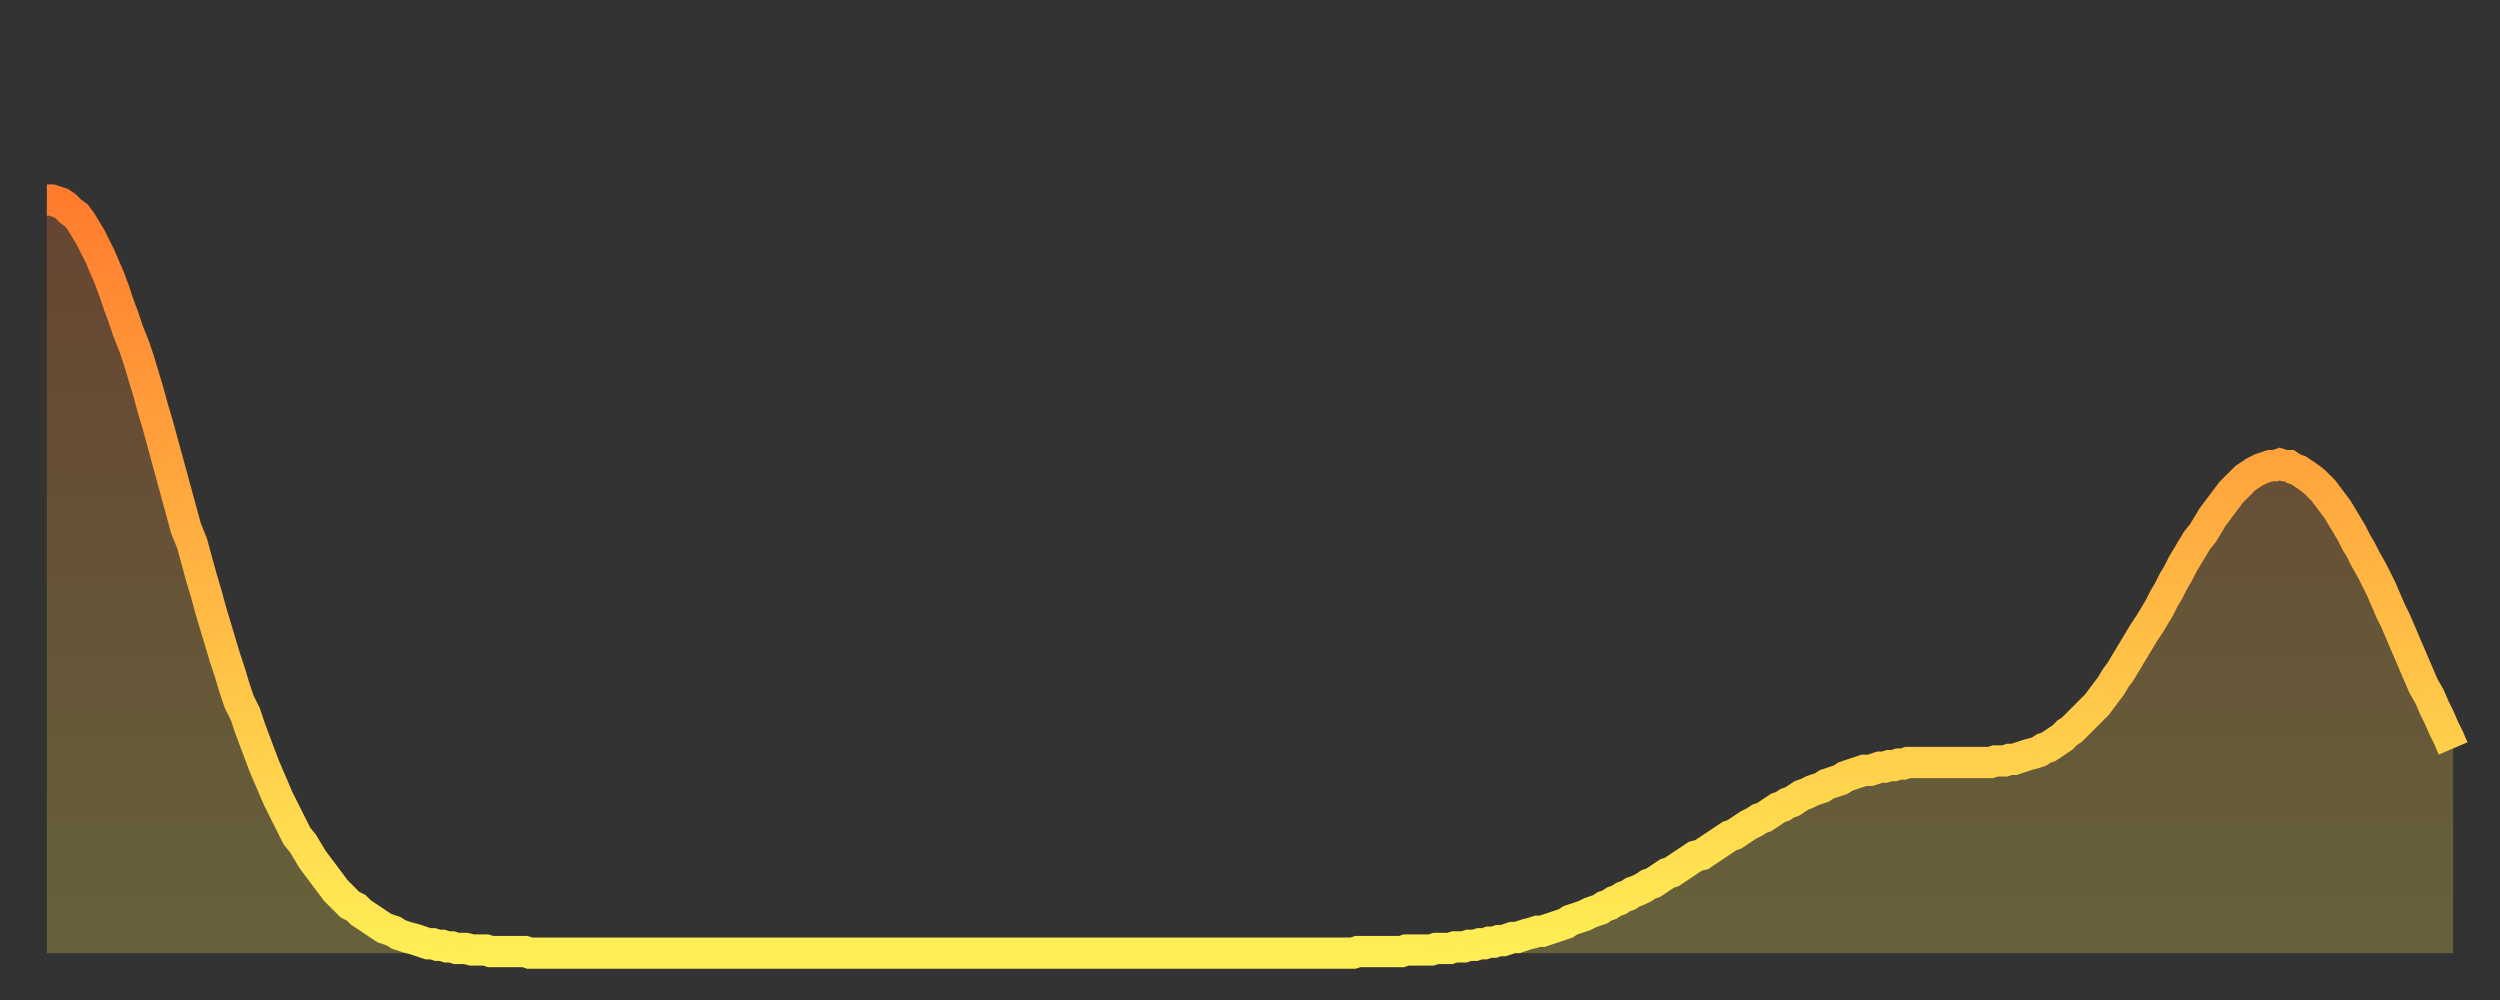 <?xml version="1.0" encoding="utf-8" ?>
<svg baseProfile="full" height="64" version="1.1" width="160" xmlns="http://www.w3.org/2000/svg" xmlns:ev="http://www.w3.org/2001/xml-events" xmlns:xlink="http://www.w3.org/1999/xlink"><rect width="100%" height="100%" fill="#333333" stroke="none"/><defs><linearGradient id="id32418" x1="0" x2="0" y1="0" y2="1"><stop offset="0%" stop-color="#ff7c2f" /><stop offset="50%" stop-color="#ffb542" /><stop offset="100%" stop-color="#ffee55" /></linearGradient></defs><g transform="translate(3,3)"><g><path d="M 0.0 9.8 0.3 9.8 0.6 9.9 0.9 10.0 1.2 10.2 1.5 10.5 1.9 10.8 2.2 11.2 2.5 11.7 2.8 12.2 3.1 12.8 3.4 13.4 3.7 14.1 4.0 14.8 4.3 15.6 4.6 16.5 4.9 17.3 5.2 18.2 5.6 19.2 5.9 20.1 6.2 21.1 6.5 22.1 6.8 23.2 7.1 24.2 7.4 25.3 7.7 26.4 8.0 27.5 8.3 28.6 8.6 29.7 8.9 30.8 9.3 31.8 9.6 32.9 9.9 34.0 10.2 35.0 10.5 36.1 10.8 37.1 11.1 38.1 11.4 39.1 11.7 40.0 12.0 41.0 12.3 41.9 12.7 42.7 13.0 43.6 13.3 44.4 13.6 45.2 13.9 46.0 14.2 46.7 14.5 47.4 14.8 48.1 15.1 48.7 15.4 49.3 15.7 49.9 16.0 50.5 16.4 51.0 16.7 51.5 17.0 52.0 17.3 52.4 17.6 52.8 17.9 53.2 18.2 53.6 18.5 54.0 18.8 54.3 19.1 54.6 19.4 54.9 19.8 55.1 20.1 55.4 20.4 55.6 20.7 55.8 21.0 56.0 21.3 56.2 21.6 56.4 21.9 56.5 22.2 56.6 22.5 56.8 22.8 56.9 23.1 57.0 23.5 57.1 23.8 57.2 24.1 57.3 24.4 57.4 24.7 57.4 25.0 57.5 25.3 57.5 25.6 57.6 25.9 57.6 26.2 57.7 26.5 57.7 26.8 57.7 27.2 57.8 27.5 57.8 27.8 57.8 28.1 57.8 28.4 57.9 28.7 57.9 29.0 57.9 29.3 57.9 29.6 57.9 29.9 57.9 30.2 57.9 30.6 57.9 30.9 58.0 31.2 58.0 31.5 58.0 31.8 58.0 32.1 58.0 32.4 58.0 32.7 58.0 33.0 58.0 33.3 58.0 33.6 58.0 33.9 58.0 34.3 58.0 34.6 58.0 34.9 58.0 35.2 58.0 35.5 58.0 35.8 58.0 36.1 58.0 36.4 58.0 36.7 58.0 37.0 58.0 37.3 58.0 37.7 58.0 38.0 58.0 38.3 58.0 38.6 58.0 38.9 58.0 39.2 58.0 39.5 58.0 39.8 58.0 40.1 58.0 40.4 58.0 40.7 58.0 41.0 58.0 41.4 58.0 41.7 58.0 42.0 58.0 42.3 58.0 42.6 58.0 42.9 58.0 43.2 58.0 43.5 58.0 43.8 58.0 44.1 58.0 44.4 58.0 44.7 58.0 45.1 58.0 45.4 58.0 45.7 58.0 46.0 58.0 46.3 58.0 46.6 58.0 46.9 58.0 47.2 58.0 47.5 58.0 47.8 58.0 48.1 58.0 48.5 58.0 48.8 58.0 49.1 58.0 49.4 58.0 49.7 58.0 50.0 58.0 50.3 58.0 50.6 58.0 50.9 58.0 51.2 58.0 51.5 58.0 51.8 58.0 52.2 58.0 52.5 58.0 52.8 58.0 53.1 58.0 53.4 58.0 53.7 58.0 54.0 58.0 54.3 58.0 54.6 58.0 54.9 58.0 55.2 58.0 55.6 58.0 55.9 58.0 56.2 58.0 56.5 58.0 56.8 58.0 57.1 58.0 57.4 58.0 57.7 58.0 58.0 58.0 58.3 58.0 58.6 58.0 58.9 58.0 59.3 58.0 59.6 58.0 59.9 58.0 60.2 58.0 60.5 58.0 60.8 58.0 61.1 58.0 61.4 58.0 61.7 58.0 62.0 58.0 62.3 58.0 62.6 58.0 63.0 58.0 63.3 58.0 63.6 58.0 63.9 58.0 64.2 58.0 64.5 58.0 64.8 58.0 65.1 58.0 65.4 58.0 65.7 58.0 66.0 58.0 66.4 58.0 66.7 58.0 67.0 58.0 67.3 58.0 67.6 58.0 67.9 58.0 68.2 58.0 68.5 58.0 68.8 58.0 69.1 58.0 69.4 58.0 69.7 58.0 70.1 58.0 70.4 58.0 70.7 58.0 71.0 58.0 71.3 58.0 71.6 58.0 71.9 58.0 72.2 58.0 72.5 58.0 72.8 58.0 73.1 58.0 73.5 58.0 73.8 58.0 74.1 58.0 74.4 58.0 74.7 58.0 75.0 58.0 75.3 58.0 75.6 58.0 75.9 58.0 76.2 58.0 76.5 58.0 76.8 58.0 77.2 58.0 77.5 58.0 77.8 58.0 78.1 58.0 78.4 58.0 78.7 58.0 79.0 58.0 79.3 58.0 79.6 58.0 79.9 58.0 80.2 58.0 80.5 58.0 80.9 58.0 81.2 58.0 81.5 58.0 81.8 58.0 82.1 58.0 82.4 58.0 82.7 58.0 83.0 58.0 83.3 58.0 83.6 58.0 83.9 57.9 84.3 57.9 84.6 57.9 84.9 57.9 85.2 57.9 85.5 57.9 85.8 57.9 86.1 57.9 86.4 57.9 86.7 57.9 87.0 57.8 87.3 57.8 87.6 57.8 88.0 57.8 88.3 57.8 88.6 57.8 88.9 57.7 89.2 57.7 89.5 57.7 89.8 57.7 90.1 57.6 90.4 57.6 90.7 57.6 91.0 57.5 91.4 57.5 91.7 57.4 92.0 57.4 92.3 57.3 92.6 57.3 92.9 57.2 93.2 57.2 93.5 57.1 93.8 57.0 94.1 57.0 94.4 56.9 94.7 56.8 95.1 56.7 95.4 56.6 95.7 56.6 96.0 56.5 96.3 56.4 96.6 56.3 96.9 56.2 97.2 56.1 97.5 55.9 97.8 55.8 98.1 55.7 98.4 55.6 98.8 55.4 99.1 55.3 99.4 55.2 99.7 55.0 100.0 54.9 100.3 54.7 100.6 54.6 100.9 54.4 101.2 54.3 101.5 54.1 101.8 54.0 102.2 53.8 102.5 53.6 102.8 53.5 103.1 53.3 103.4 53.1 103.7 52.9 104.0 52.8 104.3 52.6 104.6 52.4 104.9 52.2 105.2 52.0 105.5 51.8 105.9 51.7 106.2 51.5 106.5 51.3 106.8 51.1 107.1 50.9 107.4 50.7 107.7 50.5 108.0 50.4 108.3 50.2 108.6 50.0 108.9 49.8 109.3 49.6 109.6 49.4 109.9 49.3 110.2 49.1 110.5 48.9 110.8 48.7 111.1 48.6 111.4 48.4 111.7 48.3 112.0 48.1 112.3 47.9 112.6 47.8 113.0 47.6 113.3 47.5 113.6 47.4 113.9 47.2 114.2 47.1 114.5 47.0 114.8 46.9 115.1 46.7 115.4 46.6 115.7 46.5 116.0 46.4 116.3 46.3 116.7 46.3 117.0 46.2 117.3 46.1 117.6 46.1 117.9 46.0 118.2 46.0 118.5 45.9 118.8 45.9 119.1 45.8 119.4 45.8 119.7 45.8 120.1 45.8 120.4 45.8 120.7 45.8 121.0 45.8 121.3 45.8 121.6 45.8 121.9 45.8 122.2 45.8 122.5 45.8 122.8 45.8 123.1 45.8 123.4 45.8 123.8 45.8 124.1 45.8 124.4 45.8 124.7 45.7 125.0 45.7 125.3 45.7 125.6 45.6 125.9 45.6 126.2 45.5 126.5 45.4 126.8 45.3 127.2 45.2 127.5 45.1 127.8 44.9 128.1 44.8 128.4 44.6 128.7 44.4 129.0 44.2 129.3 43.9 129.6 43.7 129.9 43.4 130.2 43.1 130.5 42.8 130.9 42.4 131.2 42.1 131.5 41.7 131.8 41.3 132.1 40.9 132.4 40.4 132.7 40.0 133.0 39.5 133.3 39.0 133.6 38.5 133.9 38.0 134.2 37.5 134.6 36.9 134.9 36.4 135.2 35.9 135.5 35.3 135.8 34.8 136.1 34.2 136.4 33.7 136.7 33.1 137.0 32.6 137.3 32.1 137.6 31.6 138.0 31.1 138.3 30.6 138.6 30.1 138.9 29.7 139.2 29.3 139.5 28.9 139.8 28.5 140.1 28.2 140.4 27.9 140.7 27.6 141.0 27.4 141.3 27.2 141.7 27.0 142.0 26.9 142.3 26.8 142.6 26.8 142.9 26.7 143.2 26.8 143.5 26.8 143.8 27.0 144.1 27.1 144.4 27.3 144.7 27.5 145.1 27.8 145.4 28.1 145.7 28.4 146.0 28.8 146.3 29.2 146.6 29.6 146.9 30.1 147.2 30.6 147.5 31.1 147.8 31.7 148.1 32.2 148.4 32.8 148.8 33.5 149.1 34.1 149.4 34.7 149.7 35.4 150.0 36.1 150.3 36.7 150.6 37.4 150.9 38.1 151.2 38.8 151.5 39.5 151.8 40.2 152.1 40.9 152.5 41.6 152.8 42.3 153.1 42.9 153.4 43.6 153.7 44.2 154.0 44.9" fill="none" id="graph-curve" opacity="1" stroke="url(#id32418)" stroke-width="2" /><path d="M 0 58 L 0.0 9.8 0.3 9.8 0.6 9.9 0.9 10.0 1.2 10.2 1.5 10.5 1.9 10.8 2.2 11.2 2.5 11.7 2.8 12.2 3.1 12.8 3.4 13.4 3.7 14.1 4.0 14.8 4.3 15.6 4.6 16.5 4.9 17.3 5.2 18.2 5.6 19.2 5.9 20.1 6.2 21.1 6.5 22.1 6.8 23.2 7.1 24.2 7.4 25.3 7.7 26.4 8.0 27.5 8.3 28.6 8.6 29.7 8.9 30.8 9.3 31.8 9.6 32.9 9.9 34.0 10.2 35.0 10.5 36.1 10.8 37.1 11.1 38.1 11.4 39.1 11.7 40.0 12.0 41.0 12.3 41.9 12.7 42.7 13.0 43.6 13.3 44.4 13.6 45.2 13.9 46.0 14.2 46.7 14.5 47.4 14.8 48.1 15.1 48.7 15.4 49.3 15.7 49.9 16.0 50.5 16.4 51.0 16.7 51.5 17.0 52.0 17.3 52.4 17.6 52.8 17.9 53.2 18.2 53.6 18.5 54.0 18.8 54.3 19.1 54.6 19.4 54.9 19.8 55.1 20.1 55.4 20.4 55.6 20.7 55.8 21.0 56.0 21.3 56.2 21.6 56.4 21.9 56.5 22.2 56.6 22.5 56.8 22.8 56.9 23.1 57.0 23.5 57.1 23.8 57.2 24.1 57.3 24.4 57.4 24.7 57.4 25.0 57.5 25.3 57.5 25.6 57.6 25.9 57.6 26.2 57.7 26.5 57.7 26.8 57.7 27.2 57.8 27.5 57.8 27.8 57.8 28.1 57.8 28.4 57.9 28.7 57.9 29.0 57.9 29.3 57.9 29.6 57.9 29.9 57.9 30.2 57.9 30.6 57.9 30.9 58.0 31.2 58.0 31.5 58.0 31.8 58.0 32.1 58.0 32.4 58.0 32.7 58.0 33.0 58.0 33.3 58.0 33.6 58.0 33.9 58.0 34.3 58.0 34.6 58.0 34.9 58.0 35.2 58.0 35.5 58.0 35.8 58.0 36.1 58.0 36.4 58.0 36.7 58.0 37.0 58.0 37.3 58.0 37.7 58.0 38.0 58.0 38.3 58.0 38.6 58.0 38.9 58.0 39.2 58.0 39.5 58.0 39.8 58.0 40.1 58.0 40.4 58.0 40.7 58.0 41.0 58.0 41.4 58.0 41.7 58.0 42.0 58.0 42.3 58.0 42.6 58.0 42.9 58.0 43.2 58.0 43.5 58.0 43.8 58.0 44.1 58.0 44.4 58.0 44.7 58.0 45.1 58.0 45.4 58.0 45.7 58.0 46.0 58.0 46.3 58.0 46.6 58.0 46.9 58.0 47.2 58.0 47.5 58.0 47.8 58.0 48.1 58.0 48.5 58.0 48.8 58.0 49.1 58.0 49.4 58.0 49.7 58.0 50.0 58.0 50.3 58.0 50.6 58.0 50.9 58.0 51.2 58.0 51.5 58.0 51.8 58.0 52.2 58.0 52.5 58.0 52.8 58.0 53.1 58.0 53.4 58.0 53.7 58.0 54.0 58.0 54.3 58.0 54.6 58.0 54.9 58.0 55.2 58.0 55.6 58.0 55.9 58.0 56.2 58.0 56.5 58.0 56.8 58.0 57.1 58.0 57.4 58.0 57.7 58.0 58.0 58.0 58.3 58.0 58.6 58.0 58.9 58.0 59.3 58.0 59.6 58.0 59.9 58.0 60.2 58.0 60.5 58.0 60.8 58.0 61.1 58.0 61.4 58.0 61.7 58.0 62.0 58.0 62.3 58.0 62.6 58.0 63.0 58.0 63.3 58.0 63.6 58.0 63.9 58.0 64.2 58.0 64.5 58.0 64.8 58.0 65.1 58.0 65.4 58.0 65.7 58.0 66.0 58.0 66.4 58.0 66.7 58.0 67.0 58.0 67.3 58.0 67.6 58.0 67.9 58.0 68.2 58.0 68.5 58.0 68.8 58.0 69.1 58.0 69.4 58.0 69.7 58.0 70.1 58.0 70.4 58.0 70.7 58.0 71.0 58.0 71.3 58.0 71.6 58.0 71.9 58.0 72.2 58.0 72.5 58.0 72.8 58.0 73.1 58.0 73.5 58.0 73.8 58.0 74.1 58.0 74.4 58.0 74.7 58.0 75.0 58.0 75.3 58.0 75.6 58.0 75.9 58.0 76.2 58.0 76.5 58.0 76.8 58.0 77.2 58.0 77.5 58.0 77.8 58.0 78.1 58.0 78.4 58.0 78.7 58.0 79.0 58.0 79.3 58.0 79.6 58.0 79.9 58.0 80.2 58.0 80.5 58.0 80.9 58.0 81.2 58.0 81.5 58.0 81.8 58.0 82.1 58.0 82.4 58.0 82.7 58.0 83.0 58.0 83.3 58.0 83.6 58.0 83.9 57.9 84.3 57.9 84.6 57.9 84.9 57.9 85.2 57.9 85.5 57.9 85.8 57.9 86.1 57.9 86.4 57.9 86.7 57.9 87.0 57.8 87.3 57.8 87.6 57.8 88.0 57.8 88.3 57.8 88.6 57.8 88.9 57.7 89.2 57.7 89.5 57.7 89.8 57.7 90.1 57.6 90.4 57.6 90.7 57.6 91.0 57.5 91.4 57.5 91.7 57.4 92.0 57.4 92.3 57.3 92.6 57.3 92.9 57.2 93.2 57.2 93.5 57.1 93.8 57.0 94.1 57.0 94.4 56.9 94.7 56.8 95.1 56.7 95.4 56.6 95.7 56.6 96.0 56.5 96.3 56.4 96.6 56.3 96.9 56.2 97.2 56.1 97.5 55.9 97.8 55.8 98.1 55.7 98.4 55.6 98.8 55.4 99.1 55.3 99.4 55.2 99.7 55.0 100.0 54.9 100.3 54.7 100.6 54.6 100.9 54.4 101.2 54.3 101.5 54.1 101.8 54.0 102.2 53.8 102.5 53.6 102.8 53.5 103.1 53.3 103.4 53.1 103.7 52.9 104.0 52.8 104.3 52.6 104.6 52.4 104.9 52.2 105.2 52.0 105.5 51.8 105.9 51.7 106.2 51.5 106.5 51.3 106.8 51.1 107.1 50.9 107.4 50.7 107.7 50.5 108.0 50.4 108.3 50.2 108.6 50.0 108.9 49.8 109.3 49.6 109.6 49.4 109.9 49.3 110.2 49.1 110.5 48.9 110.8 48.7 111.1 48.6 111.4 48.4 111.7 48.3 112.0 48.1 112.3 47.9 112.6 47.8 113.0 47.6 113.3 47.5 113.6 47.4 113.9 47.2 114.2 47.1 114.5 47.0 114.8 46.9 115.1 46.7 115.4 46.6 115.7 46.5 116.0 46.4 116.3 46.3 116.7 46.3 117.0 46.2 117.3 46.1 117.6 46.1 117.9 46.0 118.2 46.0 118.5 45.9 118.8 45.9 119.1 45.8 119.4 45.8 119.7 45.8 120.1 45.8 120.4 45.8 120.7 45.8 121.0 45.8 121.3 45.8 121.6 45.8 121.9 45.8 122.2 45.8 122.5 45.8 122.8 45.8 123.1 45.8 123.4 45.8 123.8 45.8 124.1 45.8 124.4 45.8 124.7 45.7 125.0 45.7 125.3 45.7 125.6 45.6 125.9 45.6 126.2 45.5 126.5 45.4 126.8 45.3 127.2 45.2 127.5 45.1 127.8 44.9 128.1 44.8 128.4 44.6 128.7 44.4 129.0 44.2 129.3 43.9 129.6 43.7 129.9 43.4 130.2 43.1 130.5 42.8 130.9 42.4 131.2 42.1 131.5 41.7 131.8 41.3 132.1 40.9 132.4 40.4 132.7 40.0 133.0 39.5 133.3 39.0 133.6 38.5 133.9 38.0 134.2 37.5 134.6 36.9 134.9 36.4 135.2 35.9 135.5 35.3 135.8 34.8 136.1 34.2 136.4 33.7 136.7 33.1 137.0 32.6 137.3 32.1 137.6 31.6 138.0 31.1 138.3 30.6 138.6 30.1 138.9 29.7 139.2 29.3 139.5 28.9 139.8 28.5 140.1 28.2 140.4 27.9 140.7 27.6 141.0 27.4 141.3 27.2 141.7 27.0 142.0 26.9 142.3 26.8 142.6 26.8 142.9 26.7 143.2 26.8 143.5 26.8 143.8 27.0 144.1 27.1 144.4 27.3 144.7 27.5 145.1 27.8 145.4 28.1 145.7 28.4 146.0 28.8 146.3 29.2 146.6 29.6 146.9 30.1 147.2 30.6 147.5 31.1 147.8 31.7 148.1 32.2 148.4 32.8 148.8 33.5 149.1 34.1 149.4 34.7 149.7 35.4 150.0 36.1 150.3 36.7 150.6 37.4 150.9 38.1 151.2 38.8 151.5 39.5 151.8 40.2 152.1 40.9 152.5 41.6 152.8 42.3 153.1 42.9 153.4 43.6 153.7 44.2 154.0 44.9 154 58" fill="url(#id32418)" fill-opacity=".25" id="graph-shadow" /></g></g></svg>